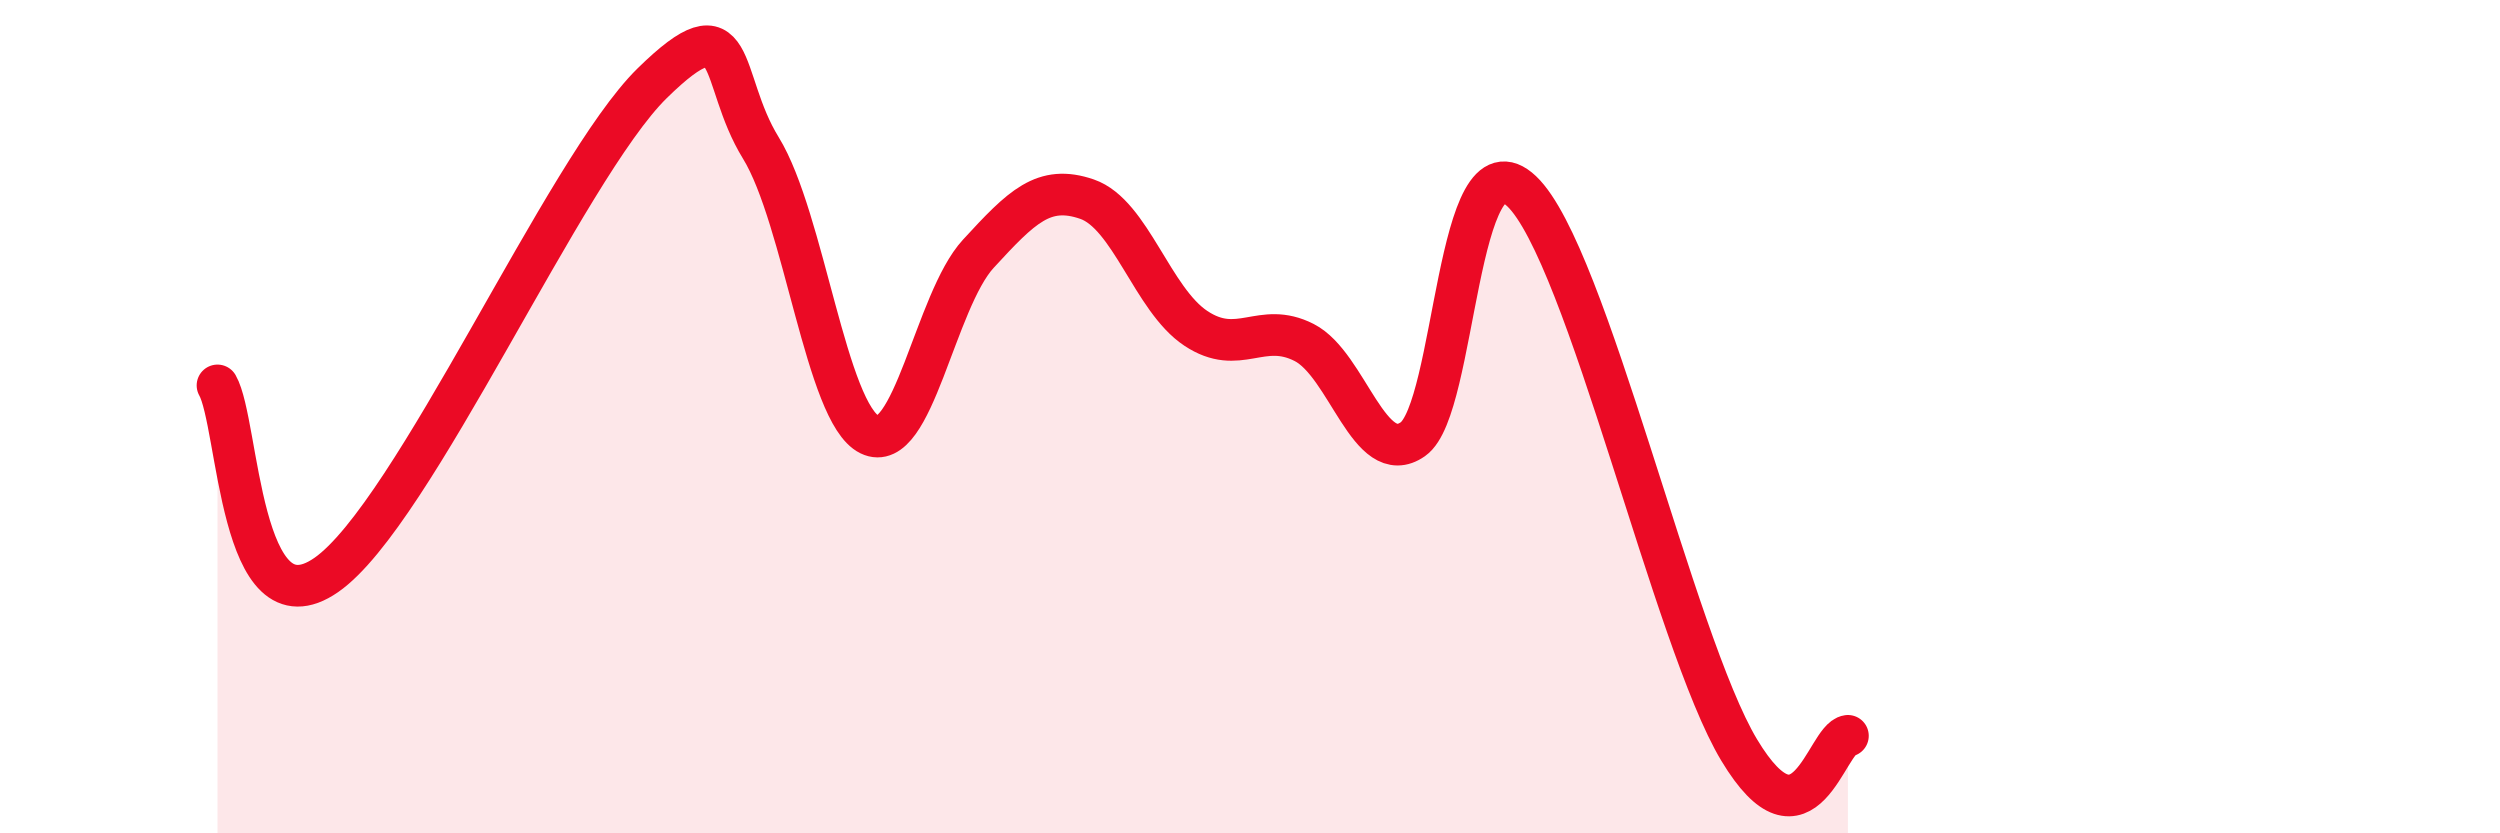 
    <svg width="60" height="20" viewBox="0 0 60 20" xmlns="http://www.w3.org/2000/svg">
      <path
        d="M 5.22,9.25 C 5.74,10.16 5.74,15.25 7.83,13.8 C 9.92,12.35 13.56,4.05 15.65,2 C 17.74,-0.05 17.22,1.86 18.26,3.55 C 19.3,5.24 19.83,9.92 20.87,10.43 C 21.91,10.94 22.44,7.22 23.48,6.09 C 24.52,4.96 25.05,4.42 26.09,4.78 C 27.13,5.14 27.66,7.19 28.7,7.88 C 29.74,8.57 30.26,7.69 31.3,8.22 C 32.34,8.75 32.87,11.27 33.91,10.54 C 34.95,9.81 34.95,3.1 36.52,4.59 C 38.09,6.08 40.17,15.39 41.74,18 C 43.31,20.61 43.83,17.73 44.35,17.66L44.35 20L5.22 20Z"
        fill="#EB0A25"
        opacity="0.1"
        stroke-linecap="round"
        stroke-linejoin="round"
      />
      <path
        d="M 5.22,9.25 C 5.74,10.16 5.74,15.25 7.83,13.8 C 9.92,12.35 13.56,4.05 15.65,2 C 17.74,-0.05 17.22,1.86 18.26,3.55 C 19.3,5.24 19.83,9.92 20.87,10.43 C 21.91,10.94 22.44,7.22 23.48,6.09 C 24.52,4.96 25.05,4.42 26.09,4.78 C 27.13,5.14 27.66,7.19 28.7,7.88 C 29.74,8.57 30.26,7.69 31.3,8.22 C 32.34,8.75 32.87,11.27 33.91,10.54 C 34.95,9.81 34.95,3.1 36.52,4.59 C 38.09,6.08 40.17,15.39 41.74,18 C 43.31,20.61 43.83,17.73 44.35,17.66"
        stroke="#EB0A25"
        stroke-width="1"
        fill="none"
        stroke-linecap="round"
        stroke-linejoin="round"
      />
    </svg>
  